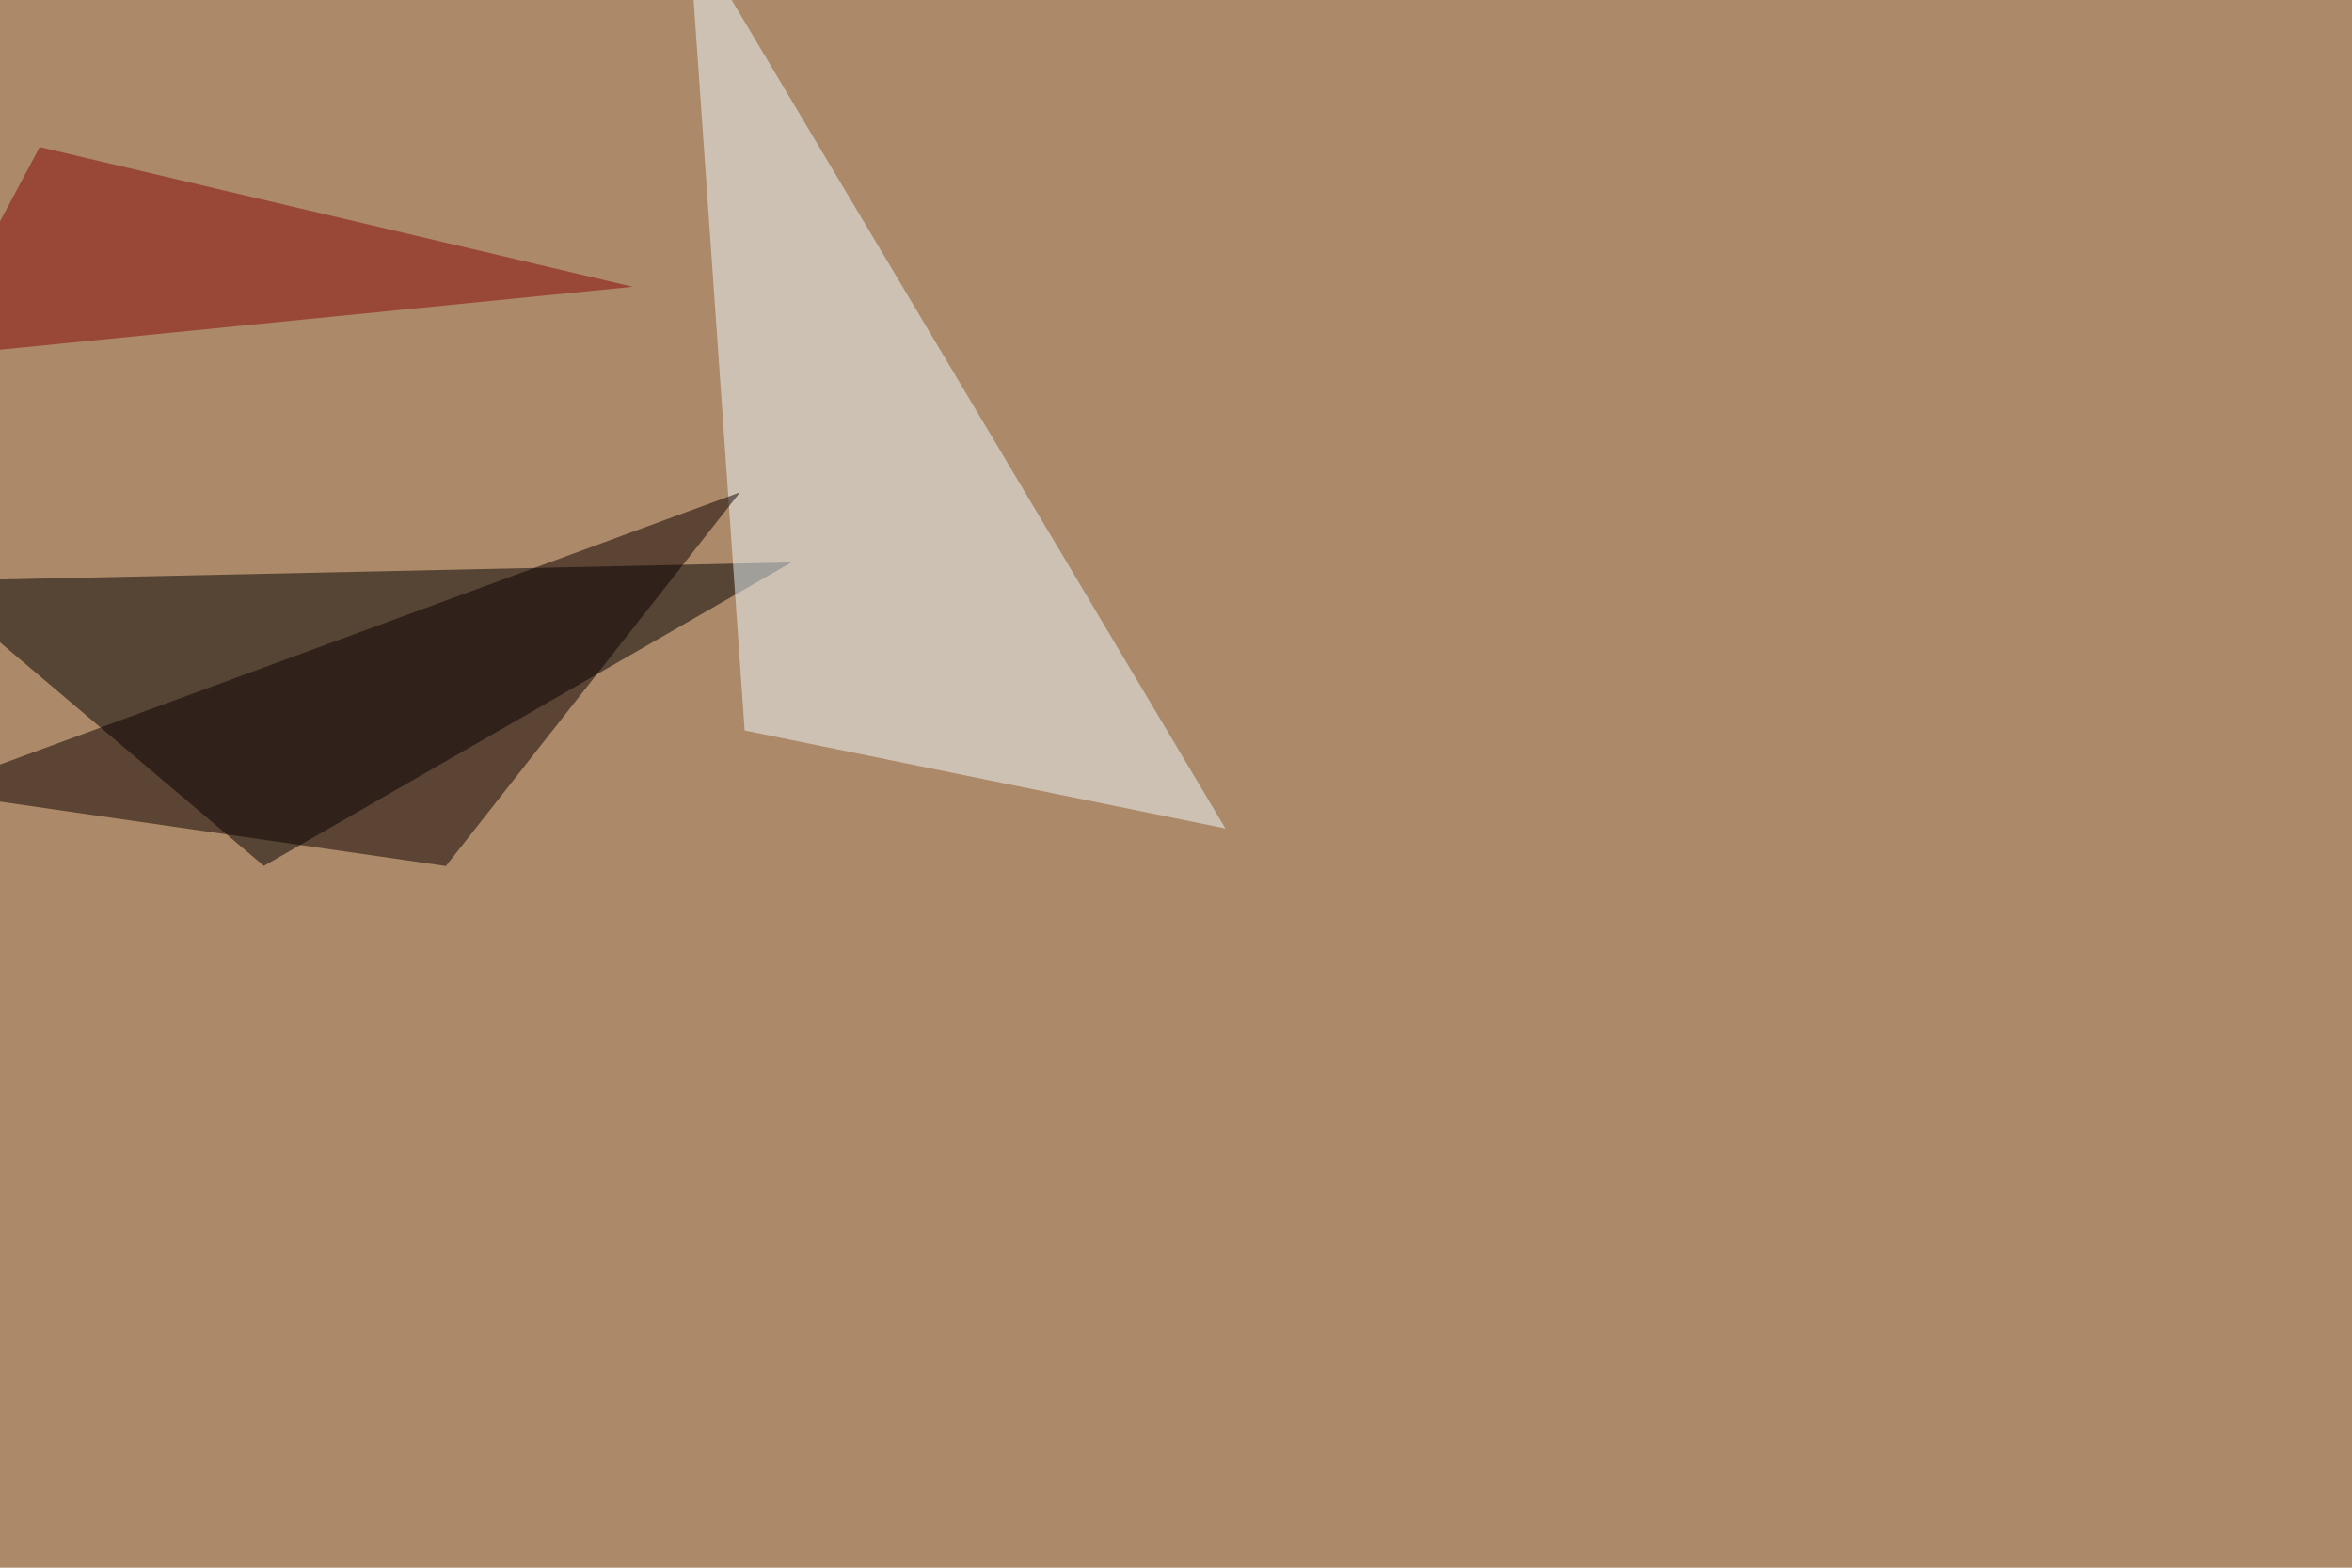 <svg xmlns="http://www.w3.org/2000/svg" width="1476" height="984" ><filter id="a"><feGaussianBlur stdDeviation="55"/></filter><rect width="100%" height="100%" fill="#ac8968"/><g filter="url(#a)"><g fill-opacity=".5"><path d="M-45.4 364.7l542-11.7-331 190.5z"/><path fill="#eefbff" d="M467.3 458.5L769 520 432.1-45.4z"/><path fill="#840800" d="M24.9 92.3L-45.4 224 397 180z"/><path fill="#0d0000" d="M464.4 309L279.8 543.6l-325.2-47z"/></g></g></svg>